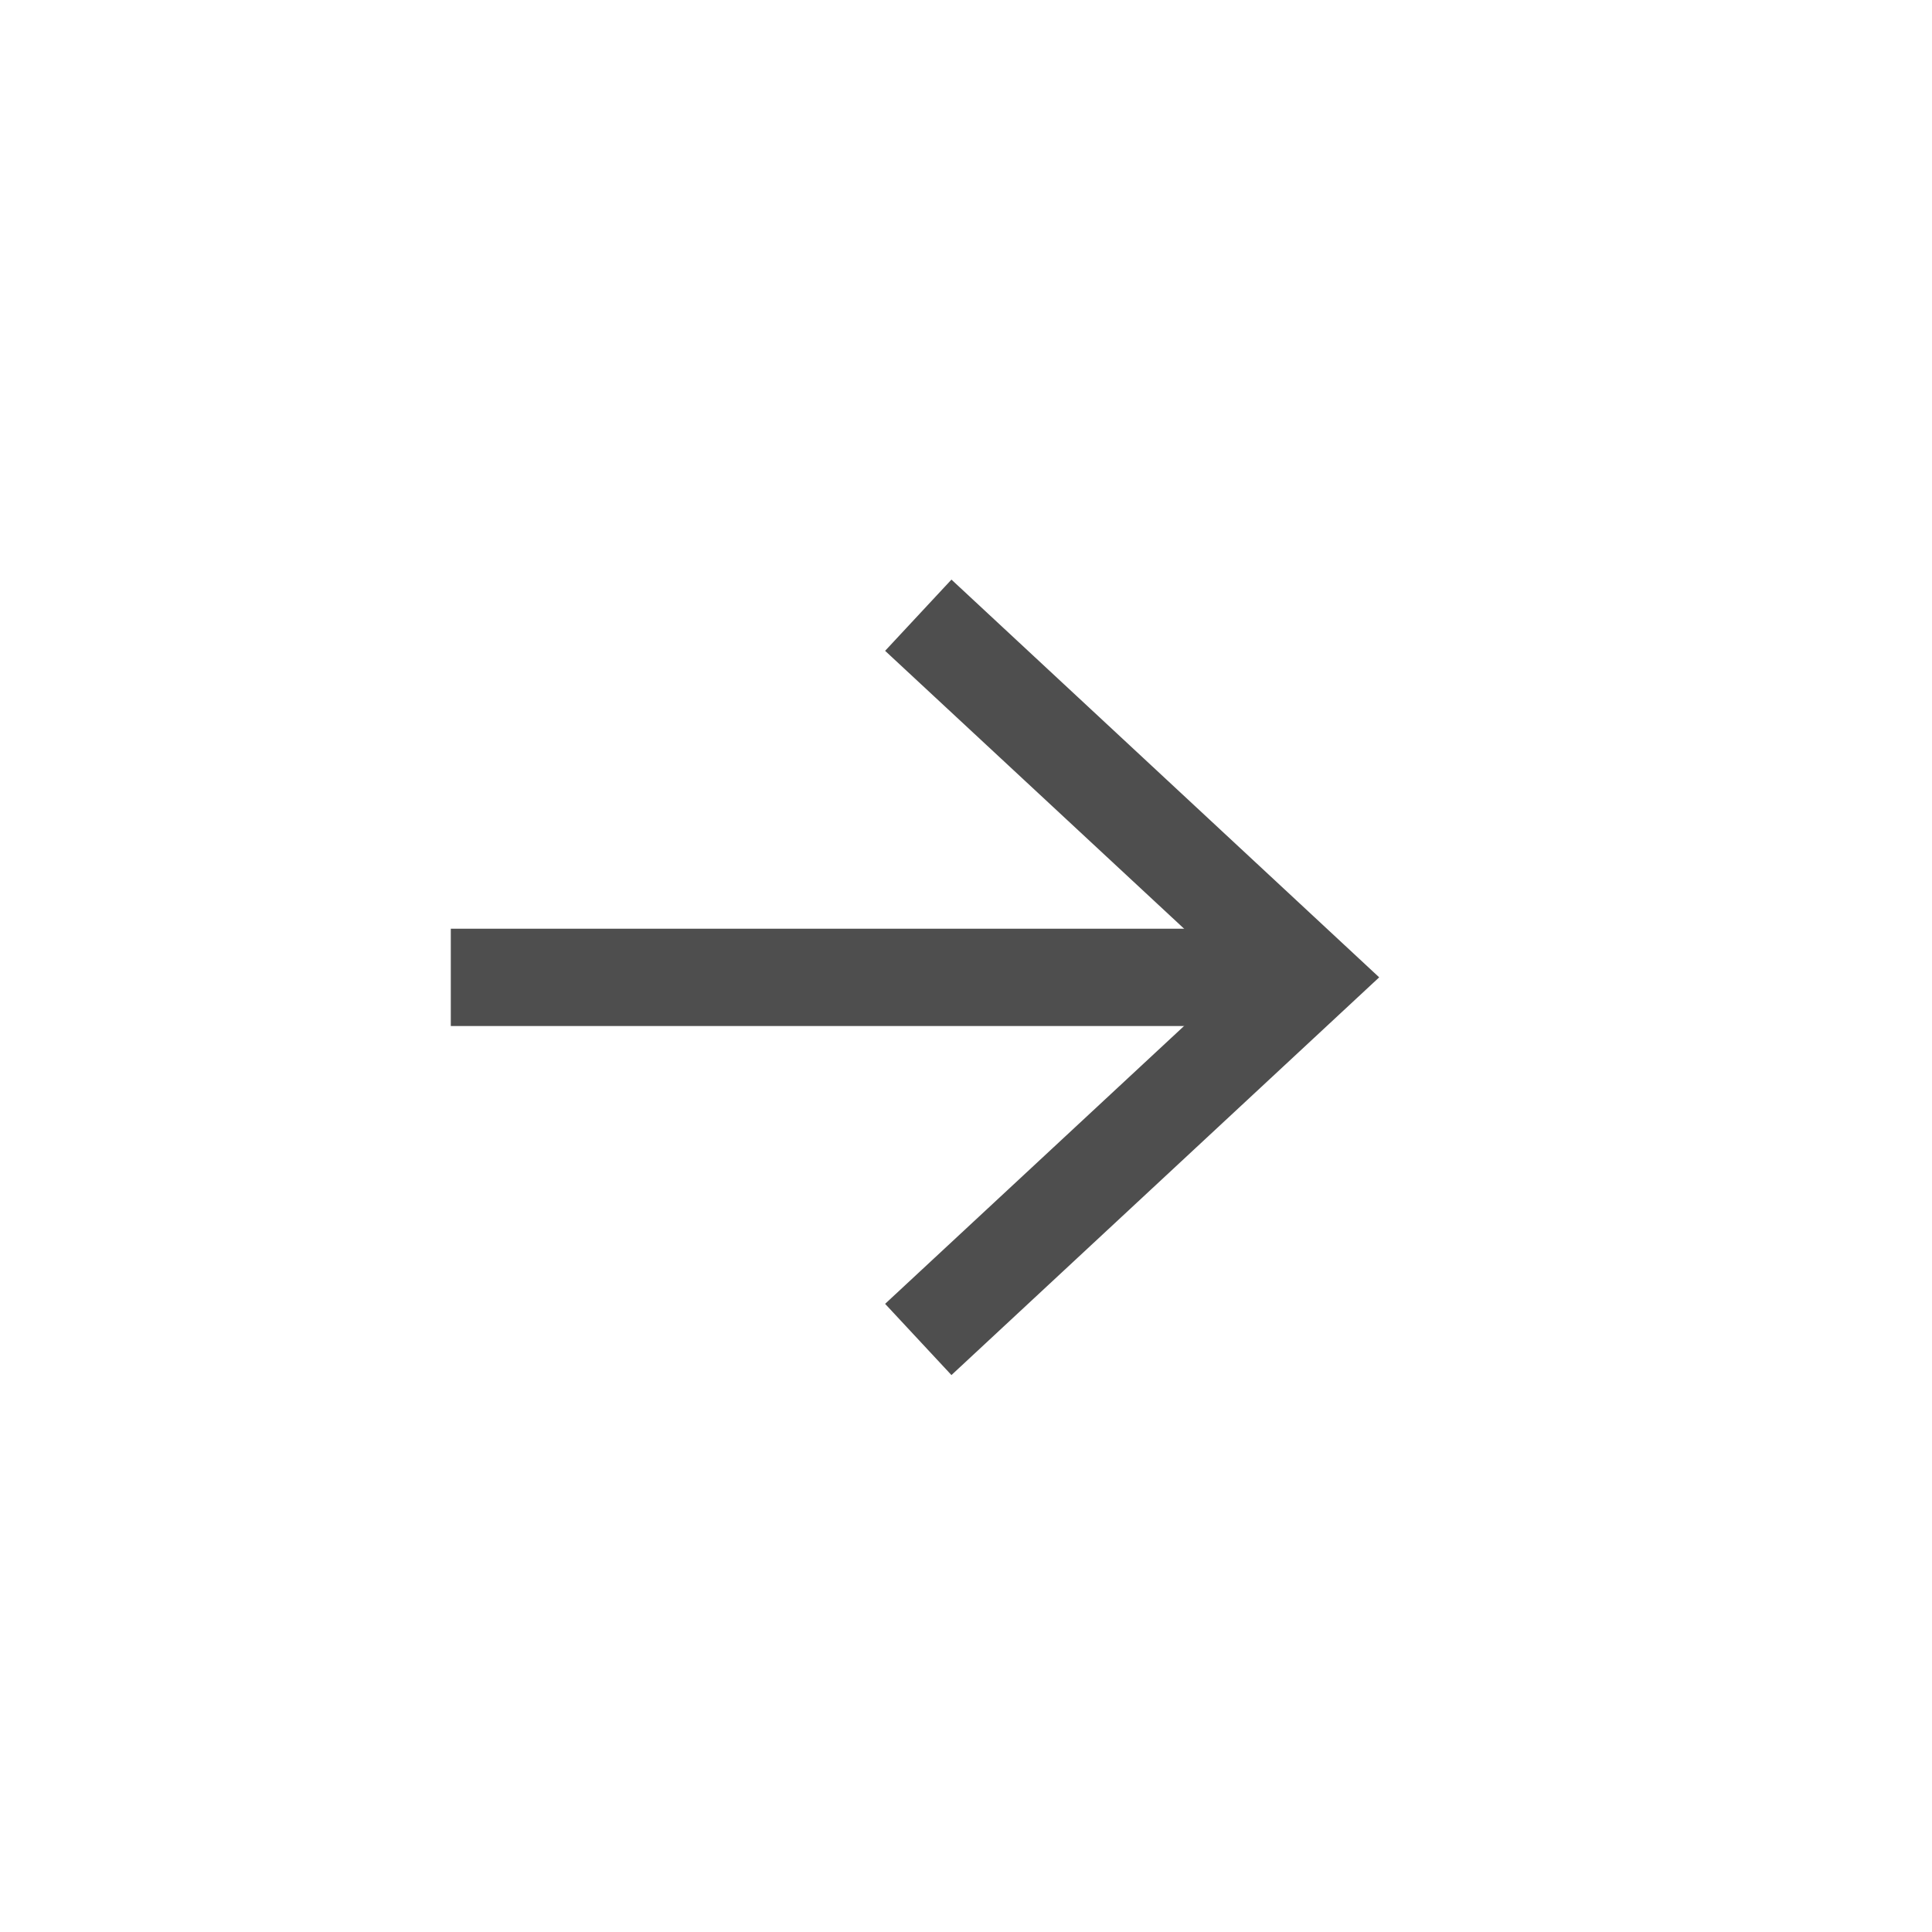 <svg id="구성_요소_65_1" data-name="구성 요소 65 – 1" xmlns="http://www.w3.org/2000/svg" width="30" height="30" viewBox="0 0 30 30">
  <rect id="사각형_208" data-name="사각형 208" width="30" height="30" fill="#fff"/>
  <g id="그룹_306" data-name="그룹 306" transform="translate(-1116.672 -176.806)">
    <rect id="사각형_209" data-name="사각형 209" width="12.778" height="1.511" transform="translate(1136.45 192.738) rotate(180)" fill="#4e4e4e"/>
    <path id="패스_456" data-name="패스 456" d="M15.892,18.086l1.03-1.106-5.455-5.07L16.922,6.84l-1.03-1.106L9.25,11.91Z" transform="translate(1147.338 203.892) rotate(180)" fill="#4e4e4e"/>
  </g>
</svg>
